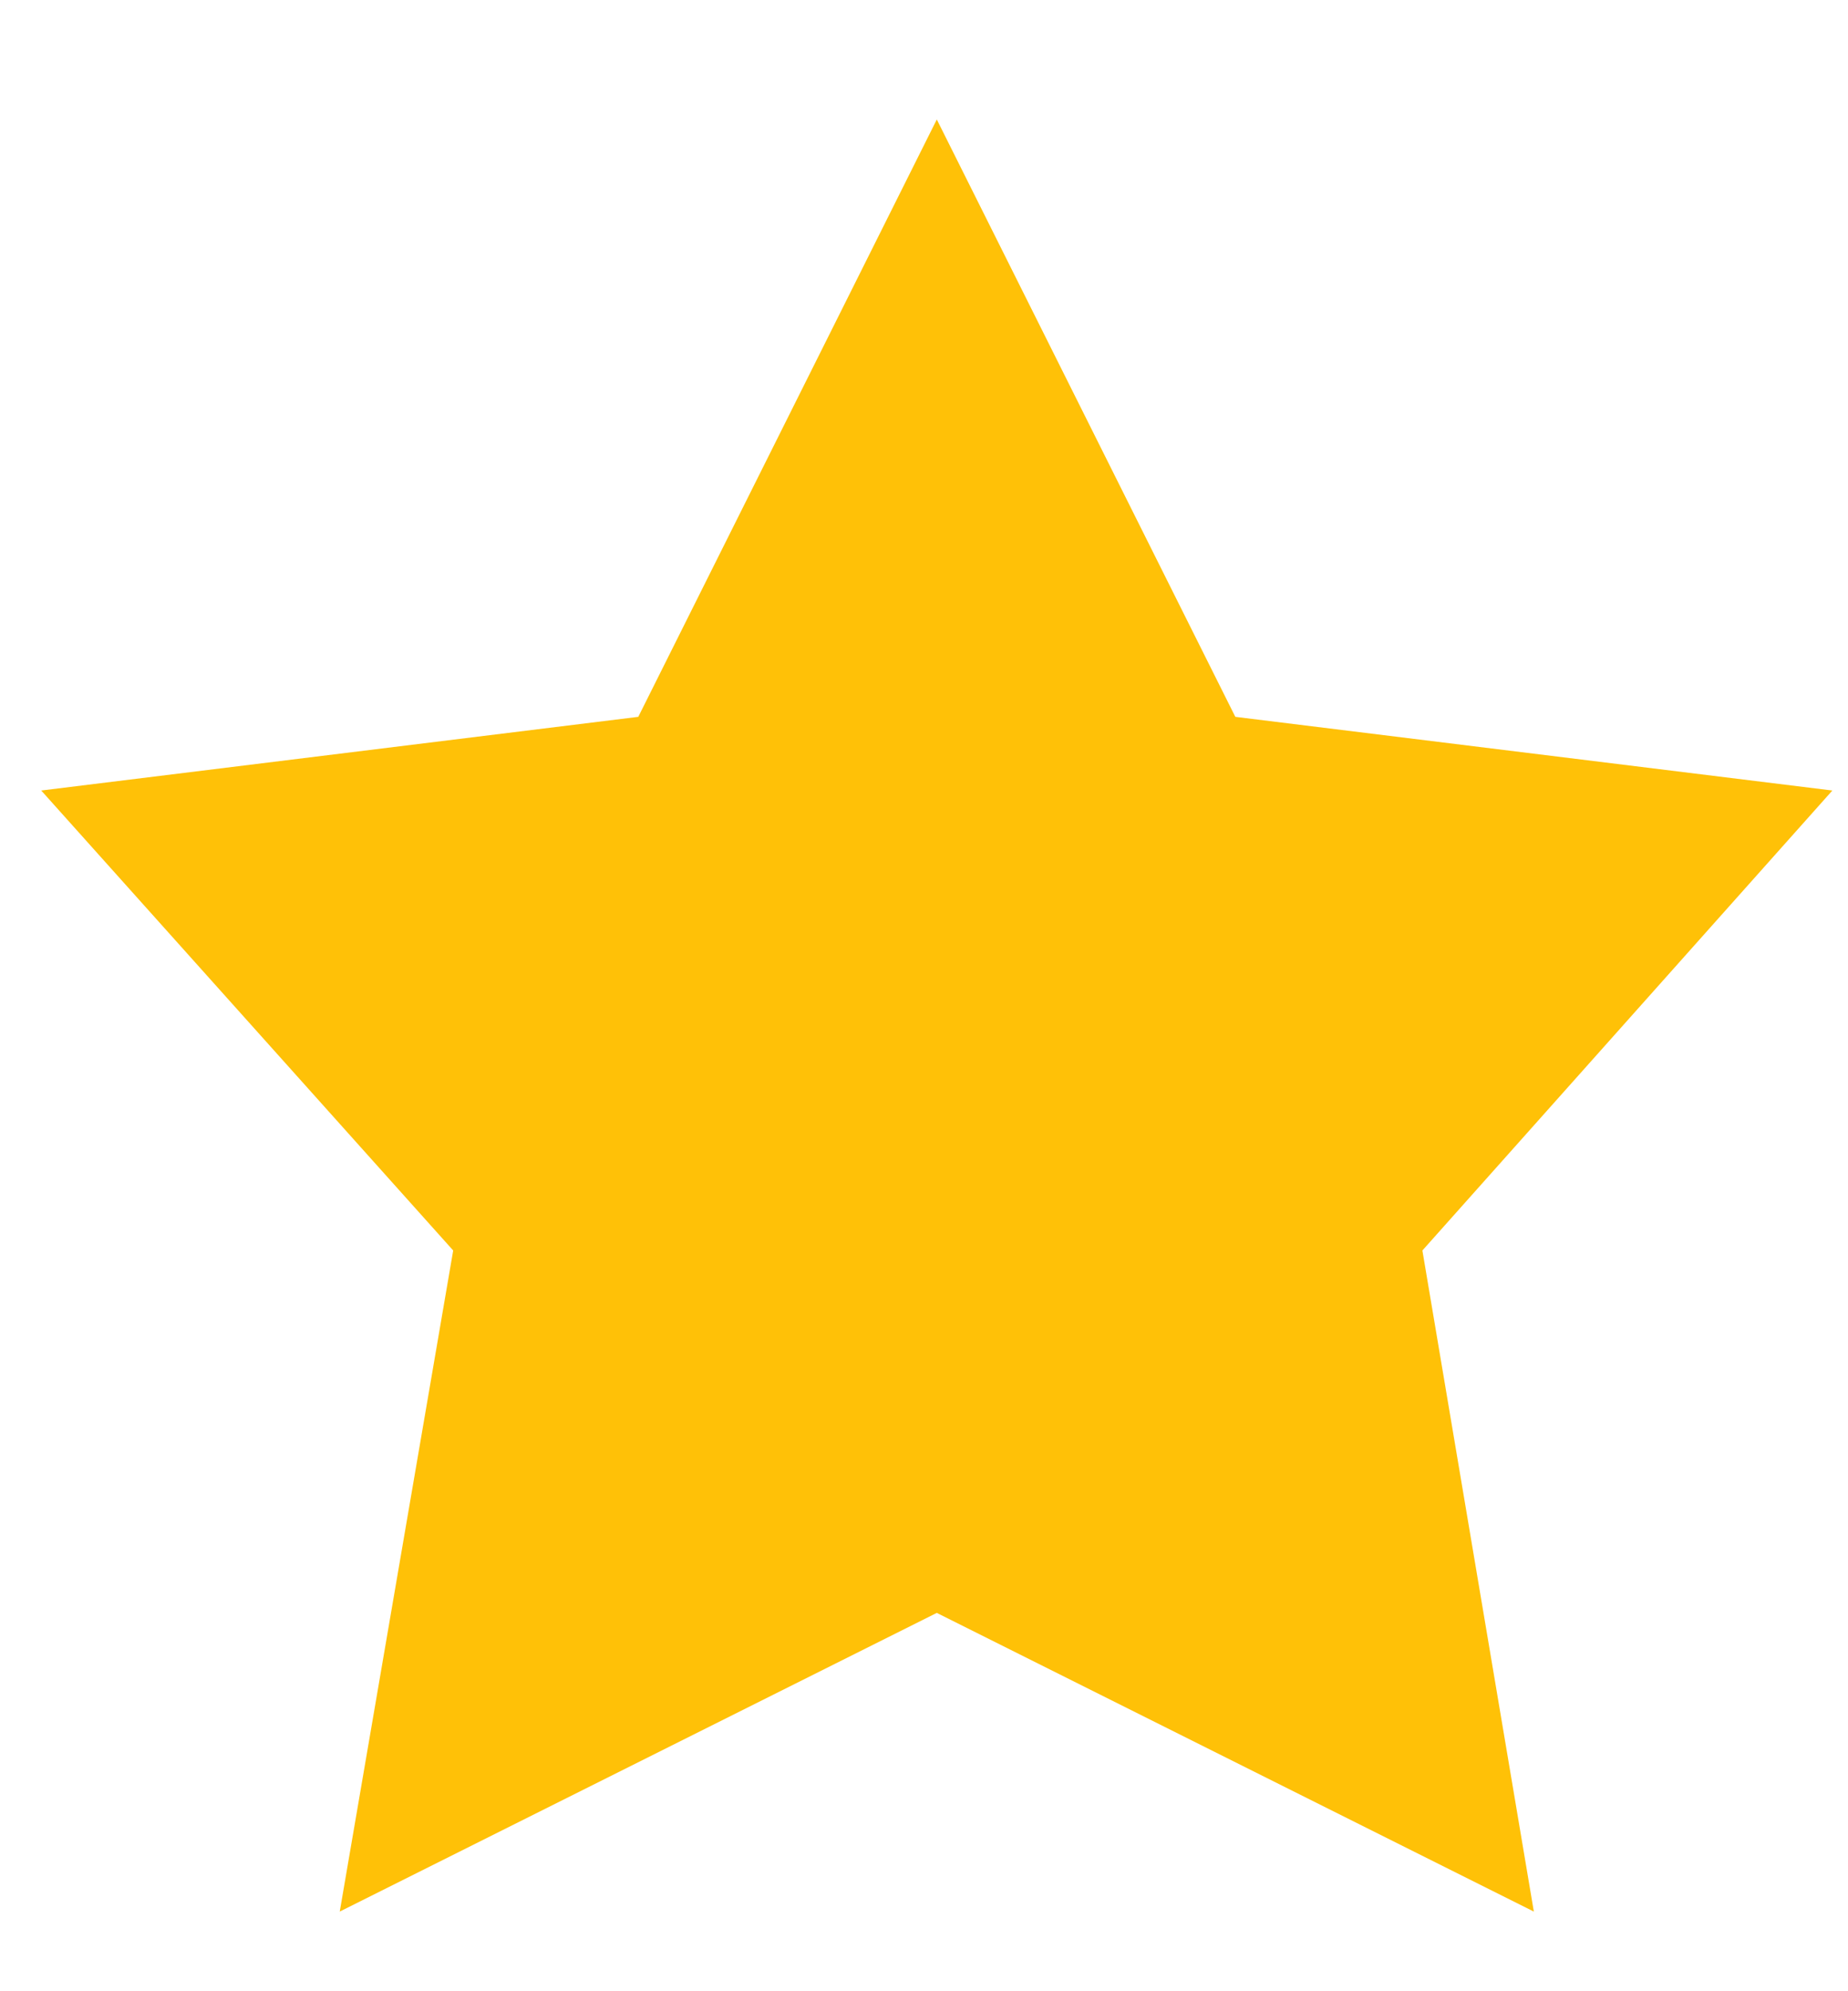 <svg width="13" height="14" viewBox="0 0 13 14" fill="none" xmlns="http://www.w3.org/2000/svg">
<path d="M6.59 0.84L8.69 5.04L12.89 5.558L10.006 8.792L10.79 13.44L6.59 11.34L2.39 13.44L3.188 8.792L0.29 5.558L4.49 5.04L6.59 0.84Z" fill="#FFC107"/>
</svg>
